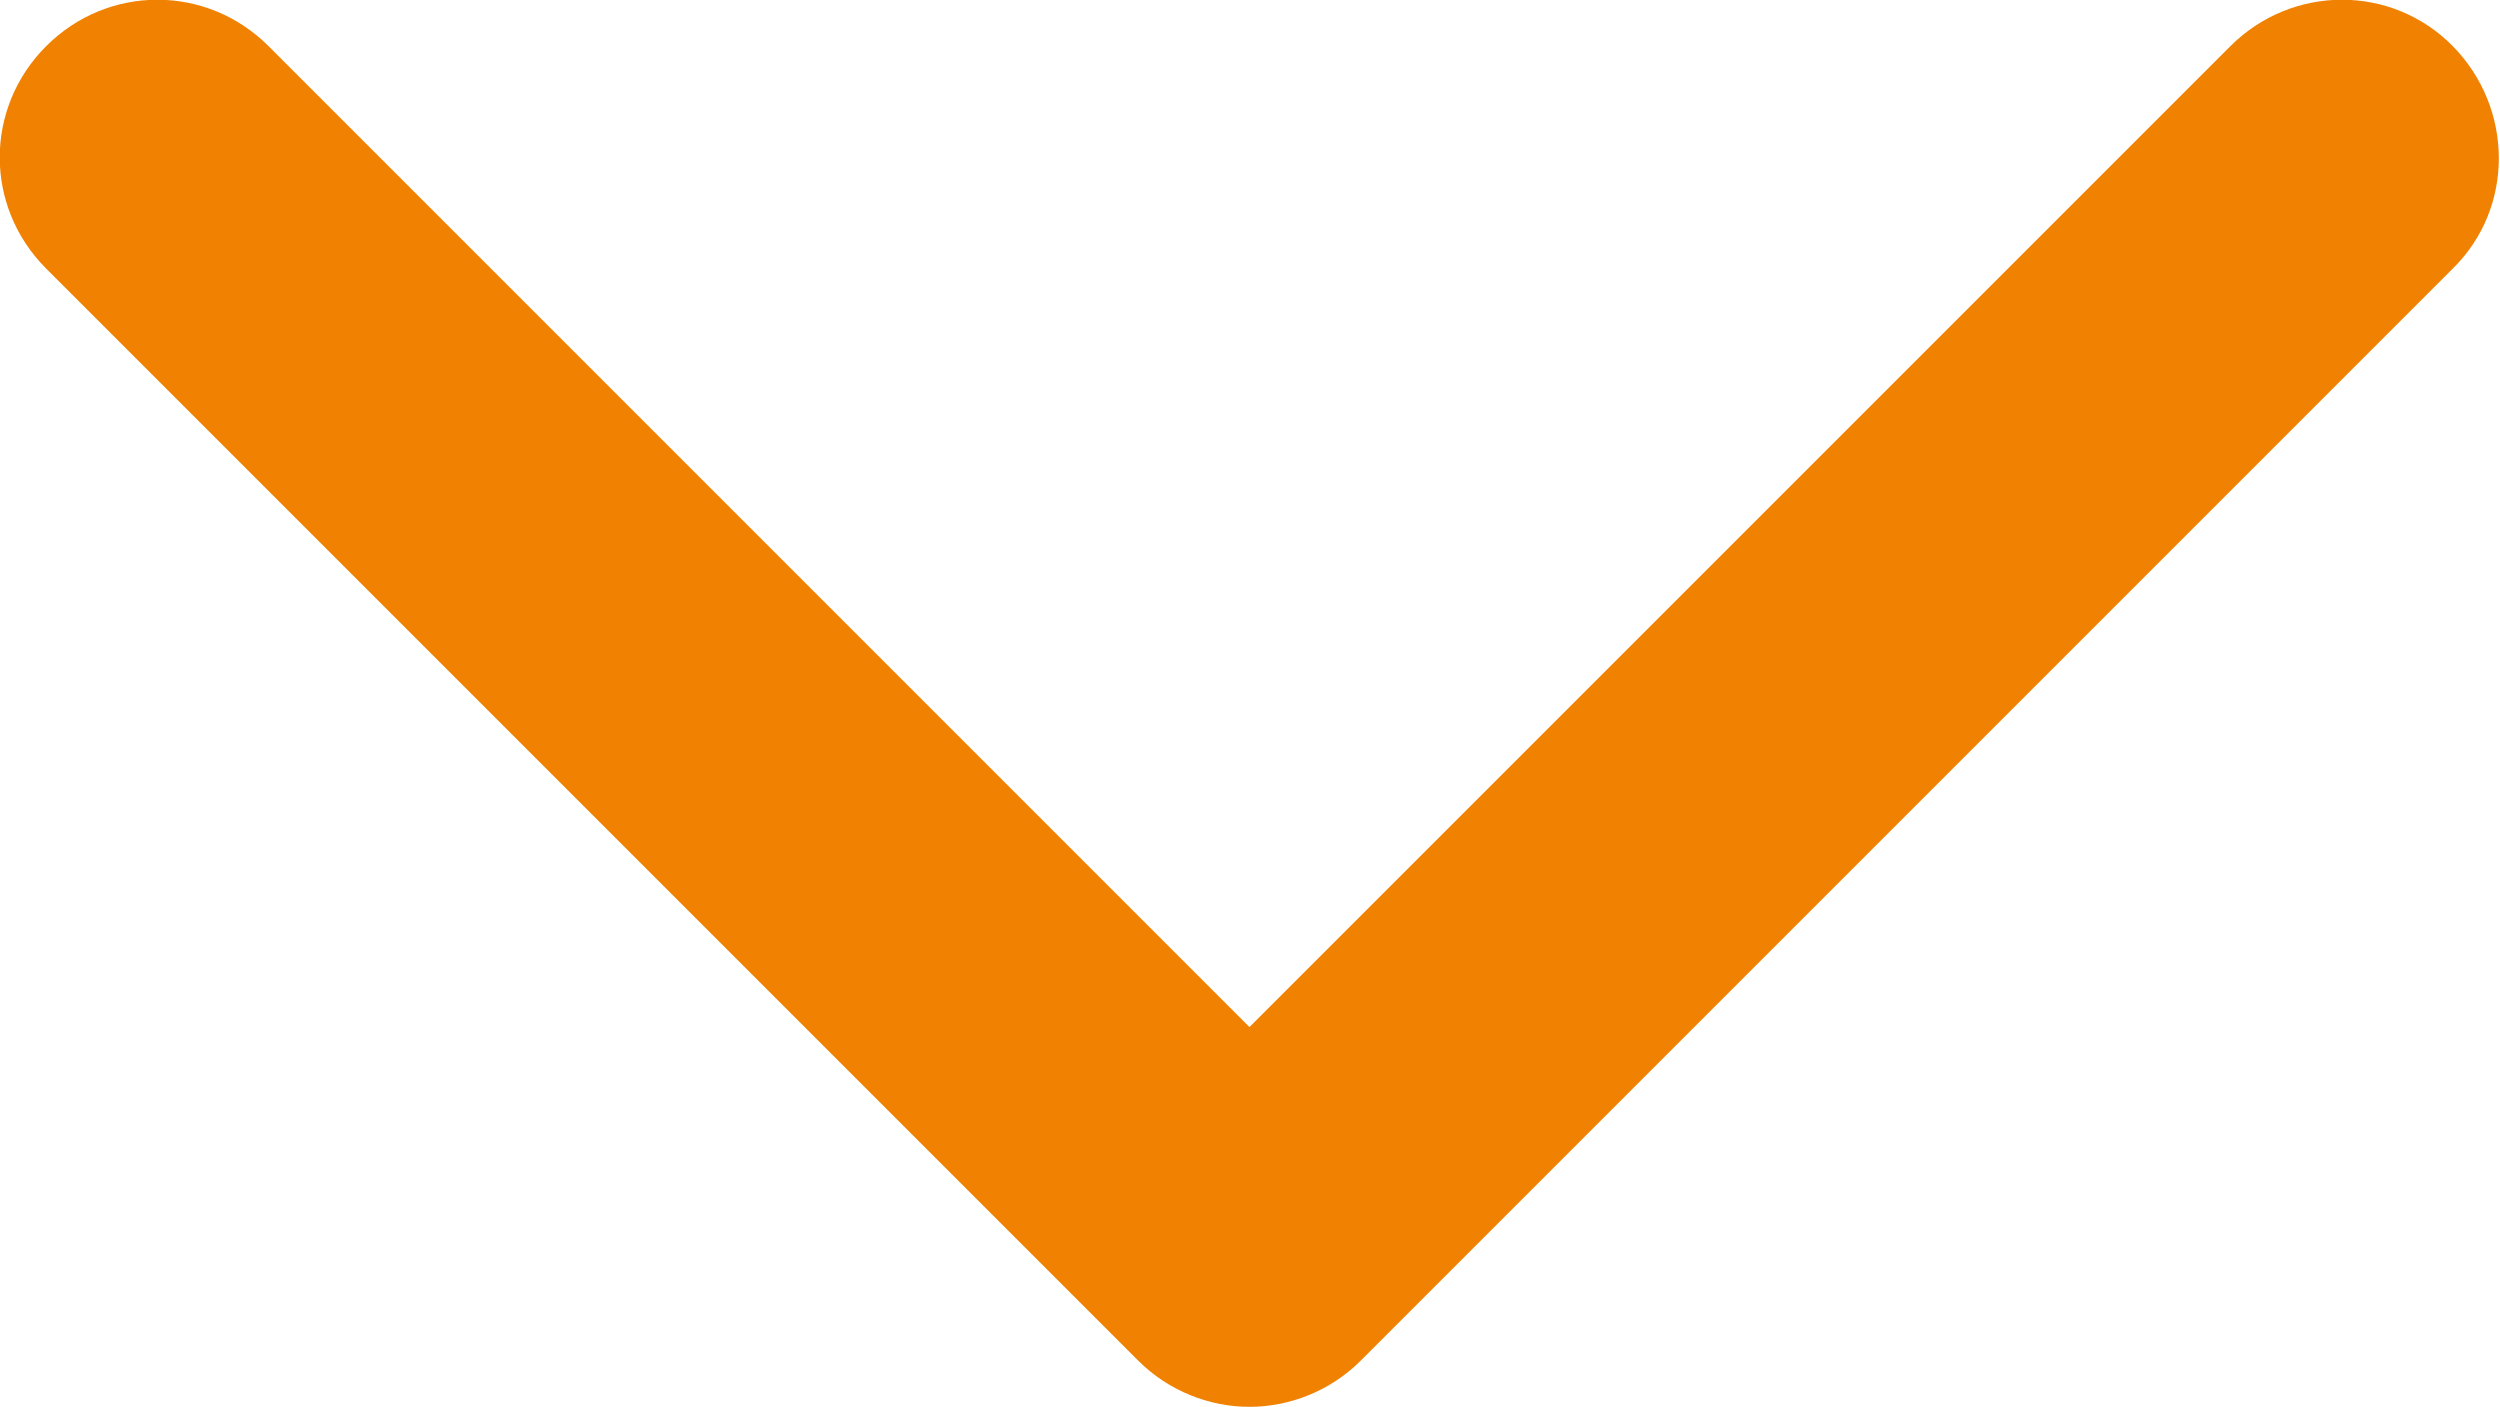 <?xml version="1.0" encoding="UTF-8"?>
<svg id="_レイヤー_1" data-name="レイヤー 1" xmlns="http://www.w3.org/2000/svg" viewBox="0 0 23.83 13.41">
  <defs>
    <style>
      .cls-1 {
        fill: #f18101;
        stroke-width: 0px;
      }
    </style>
  </defs>
  <path class="cls-1" d="m11.91,13.41c-.38,0-.77-.15-1.06-.44L.44,2.56C-.15,1.97-.15,1.03.44.44S1.97-.15,2.56.44l9.35,9.35L21.26.44c.59-.59,1.54-.59,2.12,0s.59,1.54,0,2.12l-10.41,10.41c-.29.29-.68.44-1.06.44Z"/>
</svg>